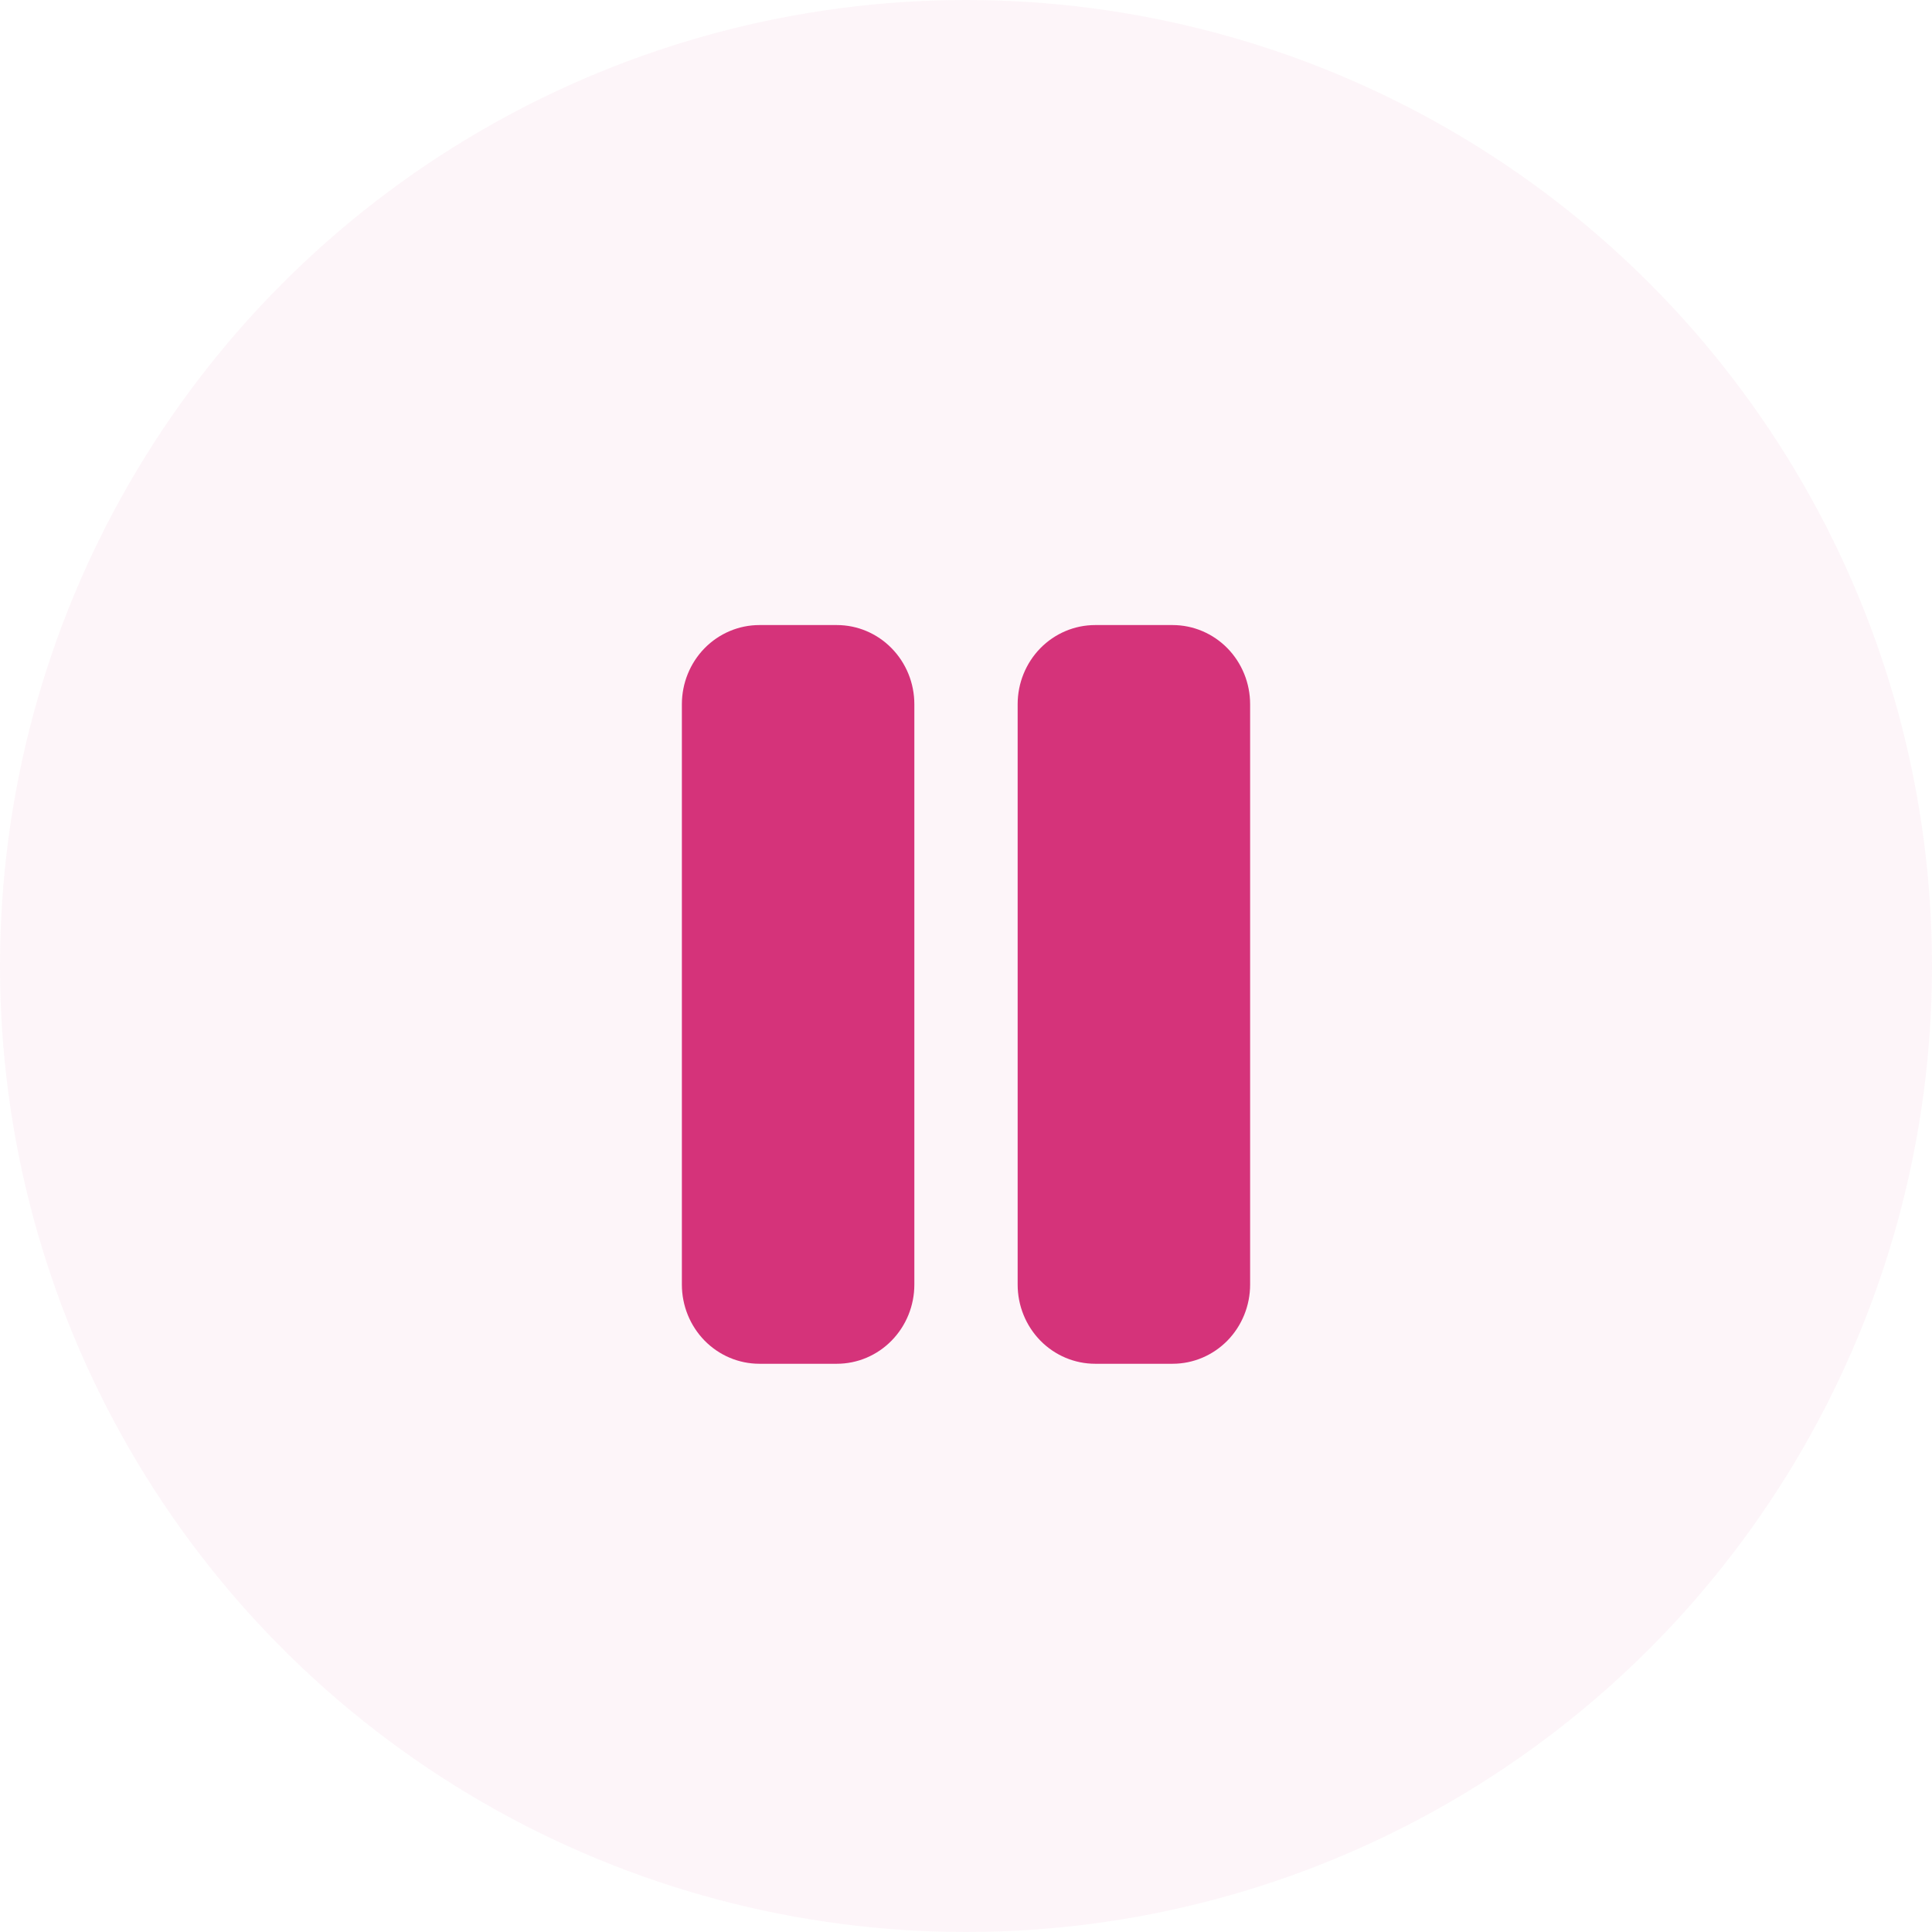 <svg width="34" height="34" viewBox="0 0 34 34" fill="none" xmlns="http://www.w3.org/2000/svg">
<circle cx="17" cy="17" r="17" fill="#d5337a" fill-opacity="0.05"/>
<path d="M16.091 12.393V22.607C16.091 22.977 15.947 23.331 15.691 23.592C15.436 23.853 15.089 24 14.727 24H13.364C13.002 24 12.655 23.853 12.399 23.592C12.144 23.331 12 22.977 12 22.607V12.393C12 12.023 12.144 11.669 12.399 11.408C12.655 11.147 13.002 11 13.364 11H14.727C15.089 11 15.436 11.147 15.691 11.408C15.947 11.669 16.091 12.023 16.091 12.393V12.393ZM20.636 11H19.273C18.911 11 18.564 11.147 18.308 11.408C18.053 11.669 17.909 12.023 17.909 12.393V22.607C17.909 22.977 18.053 23.331 18.308 23.592C18.564 23.853 18.911 24 19.273 24H20.636C20.998 24 21.345 23.853 21.601 23.592C21.856 23.331 22 22.977 22 22.607V12.393C22 12.023 21.856 11.669 21.601 11.408C21.345 11.147 20.998 11 20.636 11Z" fill="#d5337a"/>
</svg>
